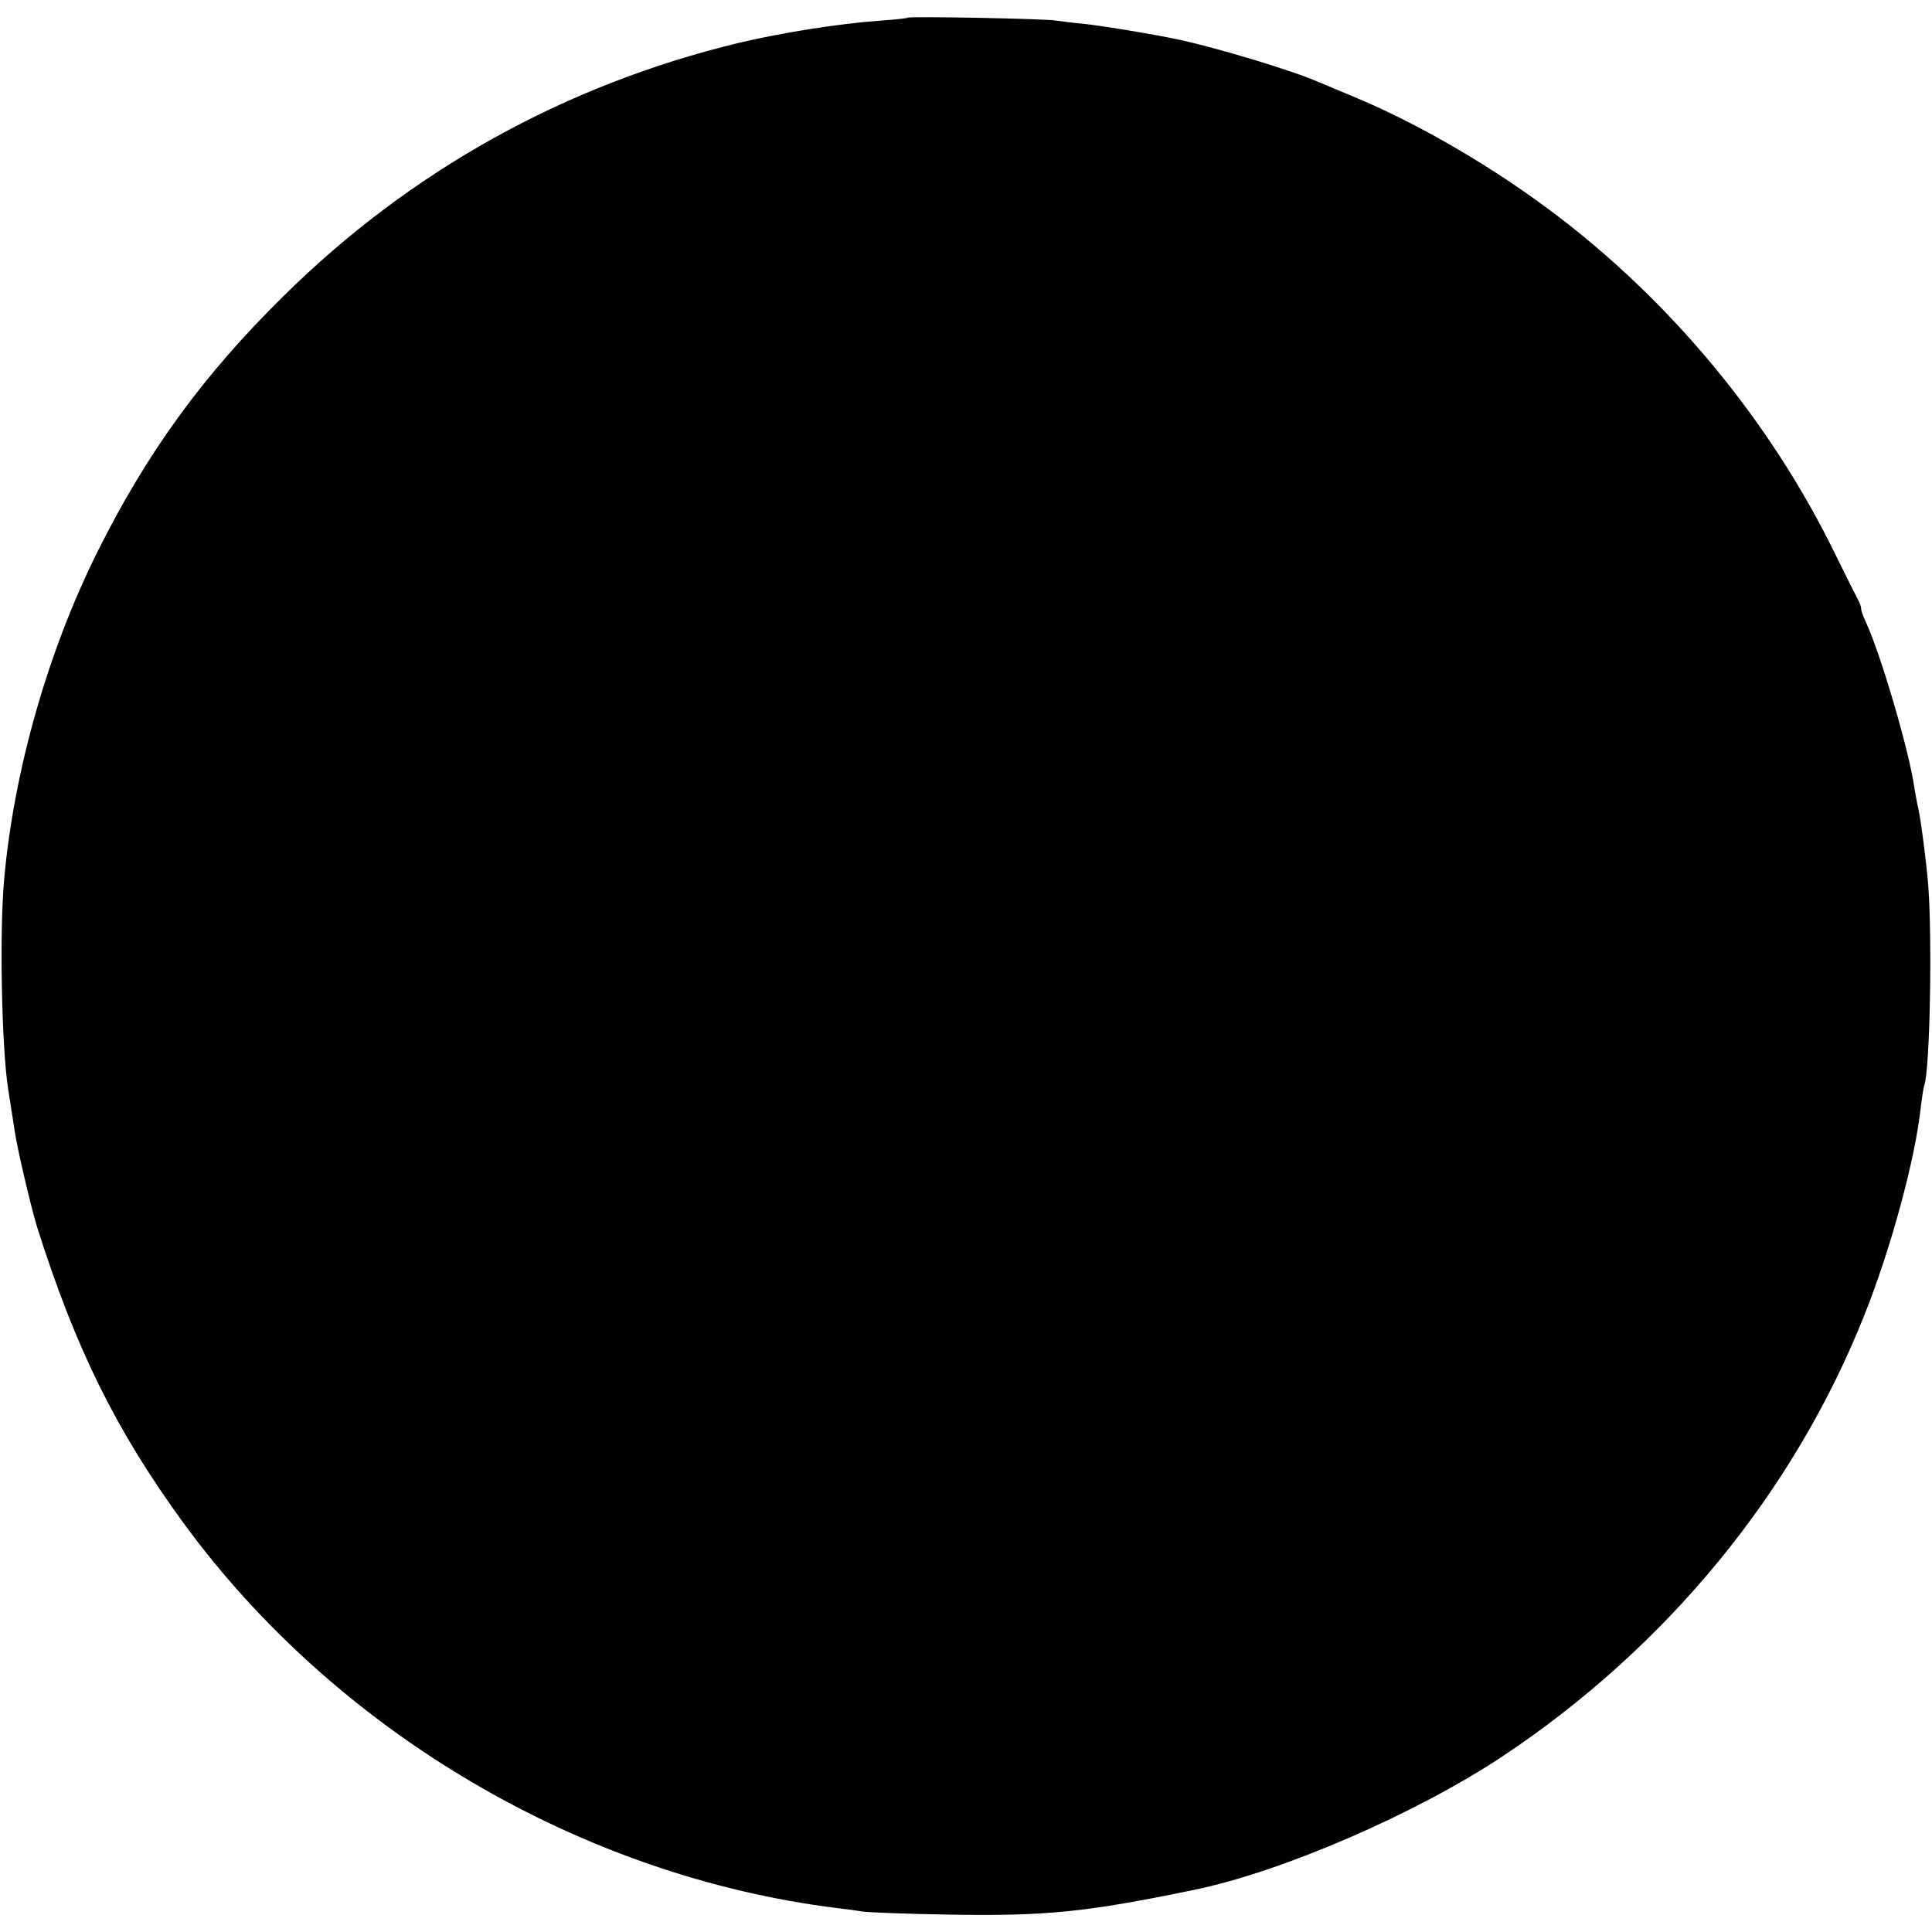 <?xml version="1.0" standalone="no"?>
<!DOCTYPE svg PUBLIC "-//W3C//DTD SVG 20010904//EN"
 "http://www.w3.org/TR/2001/REC-SVG-20010904/DTD/svg10.dtd">
<svg version="1.0" xmlns="http://www.w3.org/2000/svg"
 width="600pt" height="600pt" viewBox="0 0 600 600"
 preserveAspectRatio="xMidYMid meet">
<g transform="translate(0,600) scale(0.1,-0.1)"
fill="#000000" stroke="none">
<path d="M2818 5945 c-1 -2 -39 -6 -83 -9 -136 -10 -309 -38 -440 -69 -540
-130 -1022 -398 -1415 -787 -250 -246 -424 -486 -578 -795 -153 -307 -259
-679 -289 -1015 -15 -162 -8 -520 12 -650 13 -82 15 -97 21 -135 8 -55 52
-240 69 -295 120 -380 247 -635 455 -920 474 -649 1237 -1098 2032 -1196 24
-3 57 -7 73 -10 17 -3 140 -8 275 -10 301 -5 426 8 759 77 273 56 690 237 958
415 509 339 904 819 1123 1370 82 205 158 484 175 645 4 30 8 60 11 68 18 54
25 460 12 626 -7 81 -25 217 -33 245 -2 8 -6 33 -10 55 -16 113 -104 413 -150
512 -8 17 -15 36 -15 42 0 6 -4 19 -10 29 -5 9 -37 73 -71 142 -202 414 -513
789 -884 1066 -187 140 -410 269 -600 349 -49 20 -104 44 -122 51 -74 33 -308
104 -428 130 -72 16 -249 45 -299 50 -34 3 -72 8 -86 10 -28 6 -456 14 -462 9z"/>
</g>
</svg>
